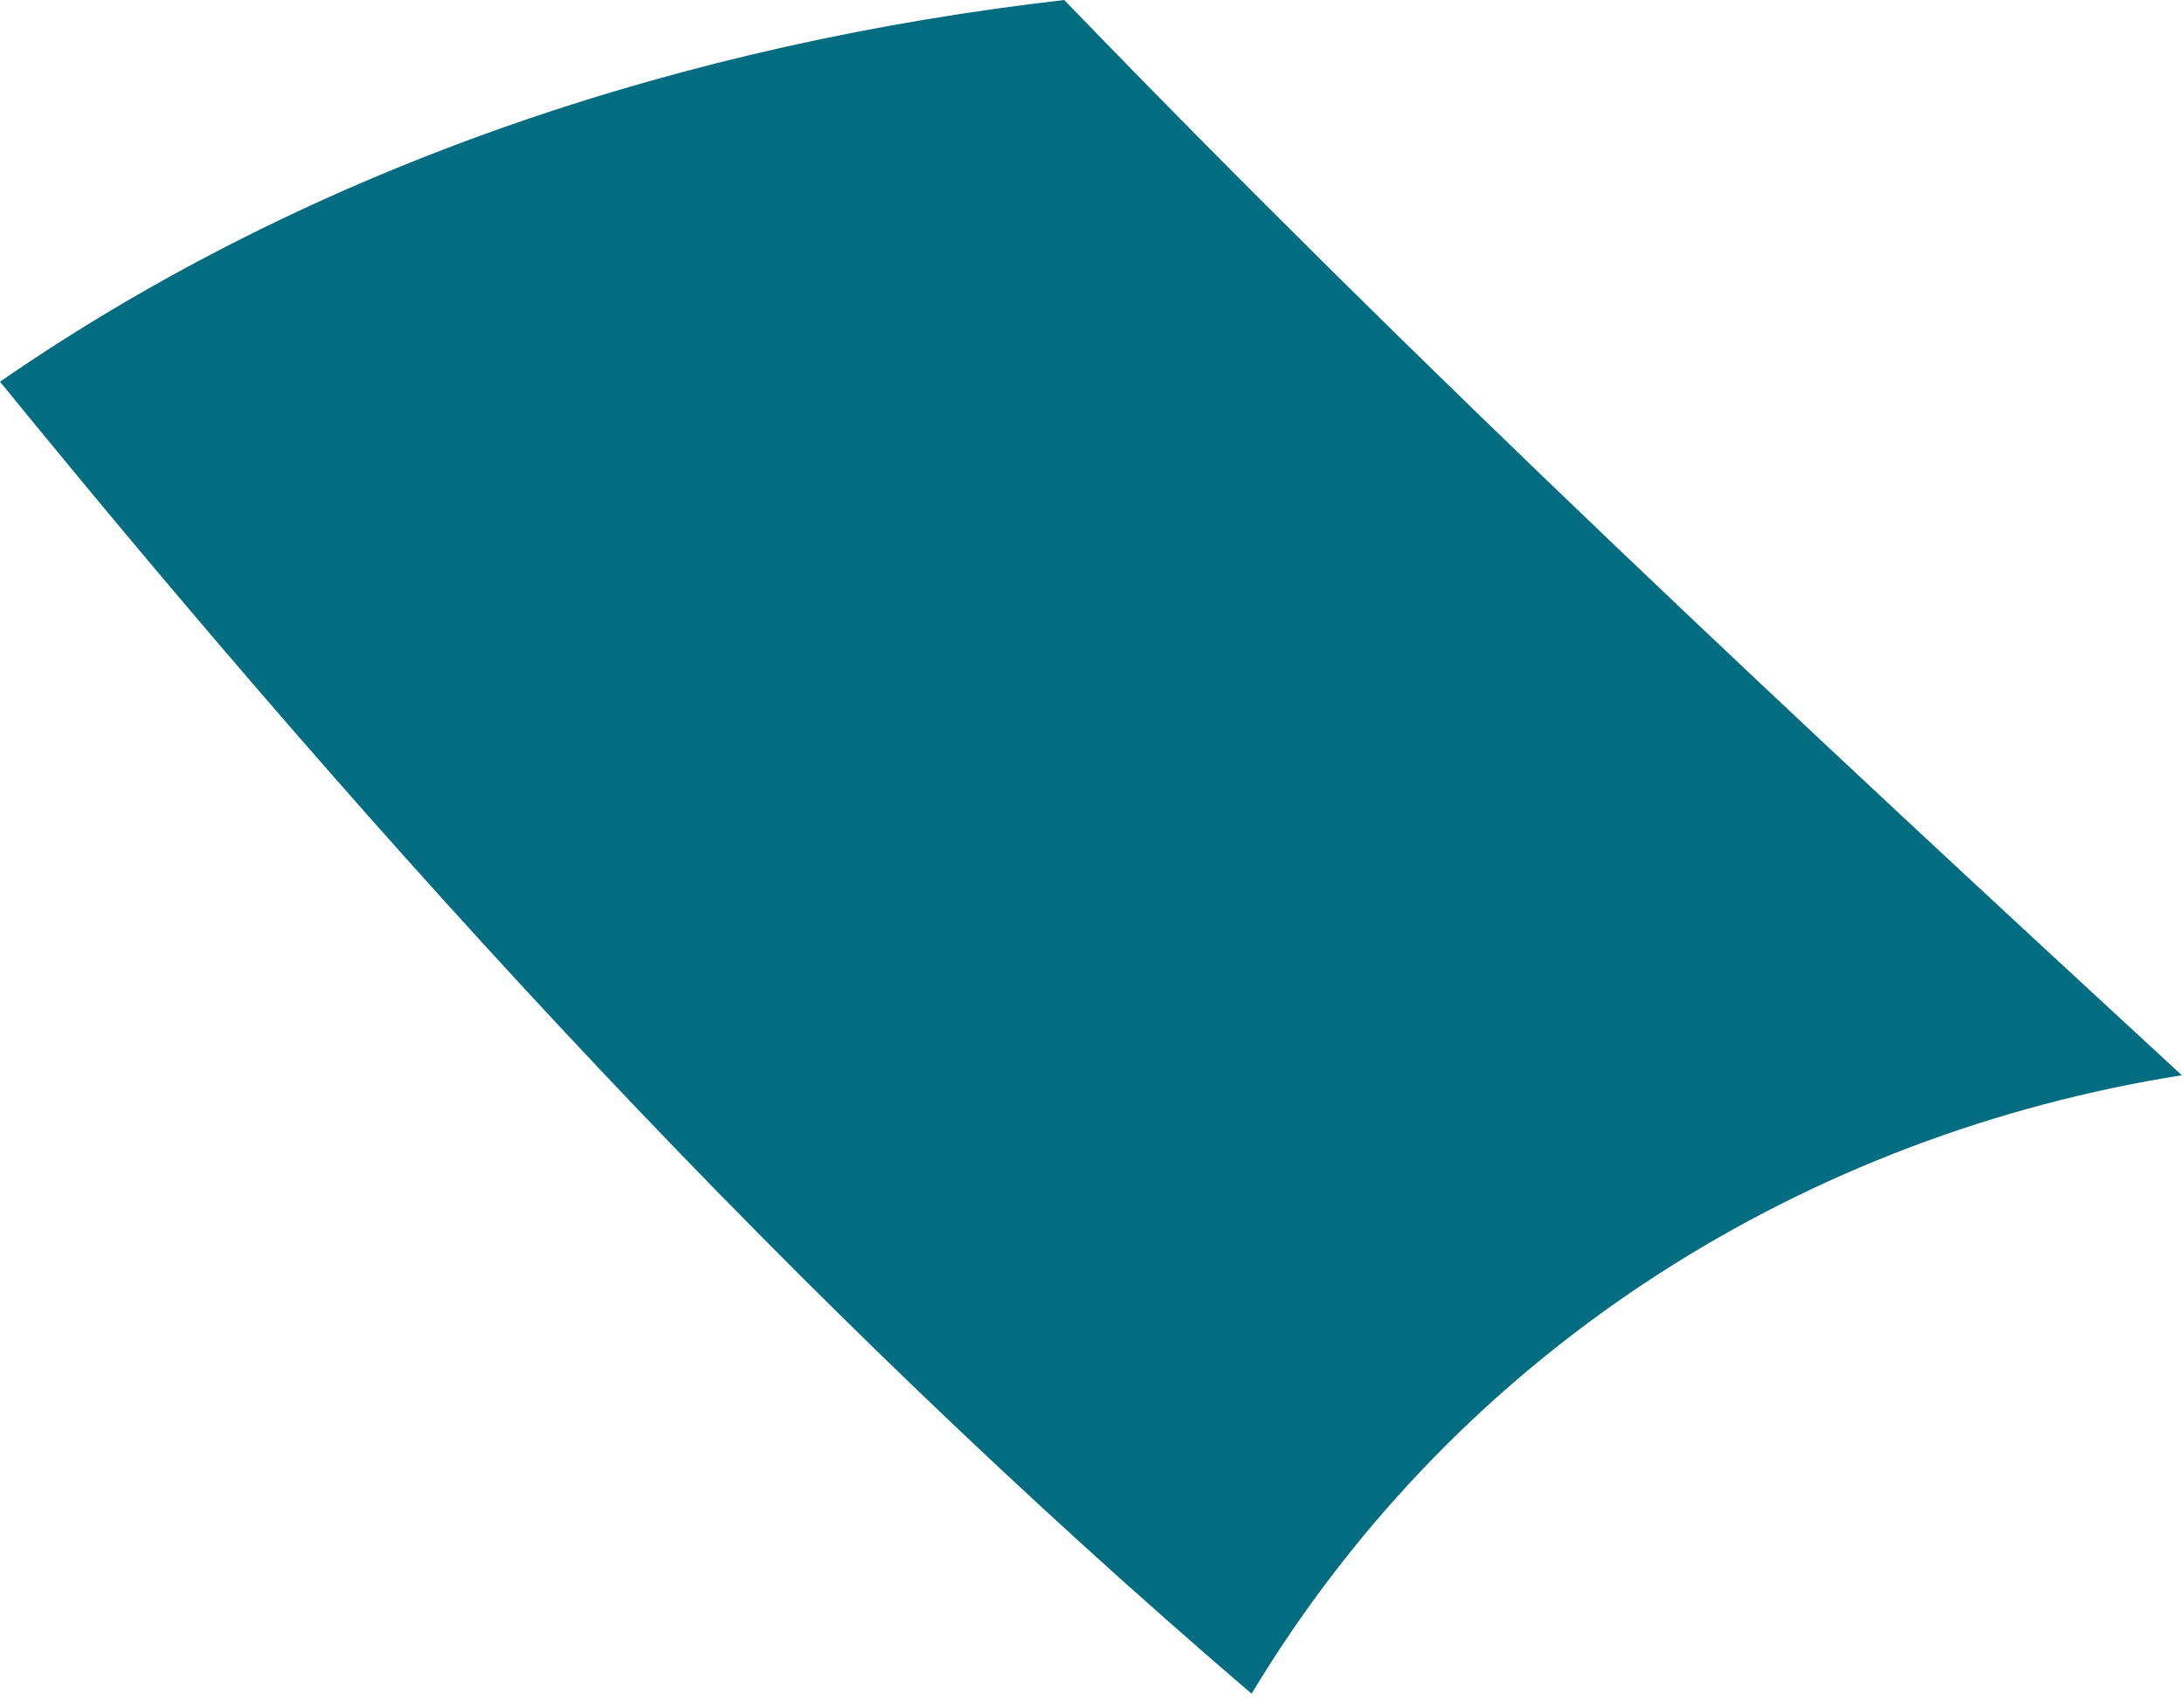 <?xml version="1.0" encoding="utf-8"?>
<svg xmlns="http://www.w3.org/2000/svg" fill="none" height="100%" overflow="visible" preserveAspectRatio="none" style="display: block;" viewBox="0 0 32 25" width="100%">
<path d="M31.968 15.756C26.548 16.613 21.435 19.678 18.338 24.818C11.651 19.095 5.67 12.55 0 5.593C4.68 2.363 10.15 0.626 15.593 0C20.887 5.485 26.404 10.626 31.968 15.756" fill="#026C80" id="Trazado 22231"/>
</svg>